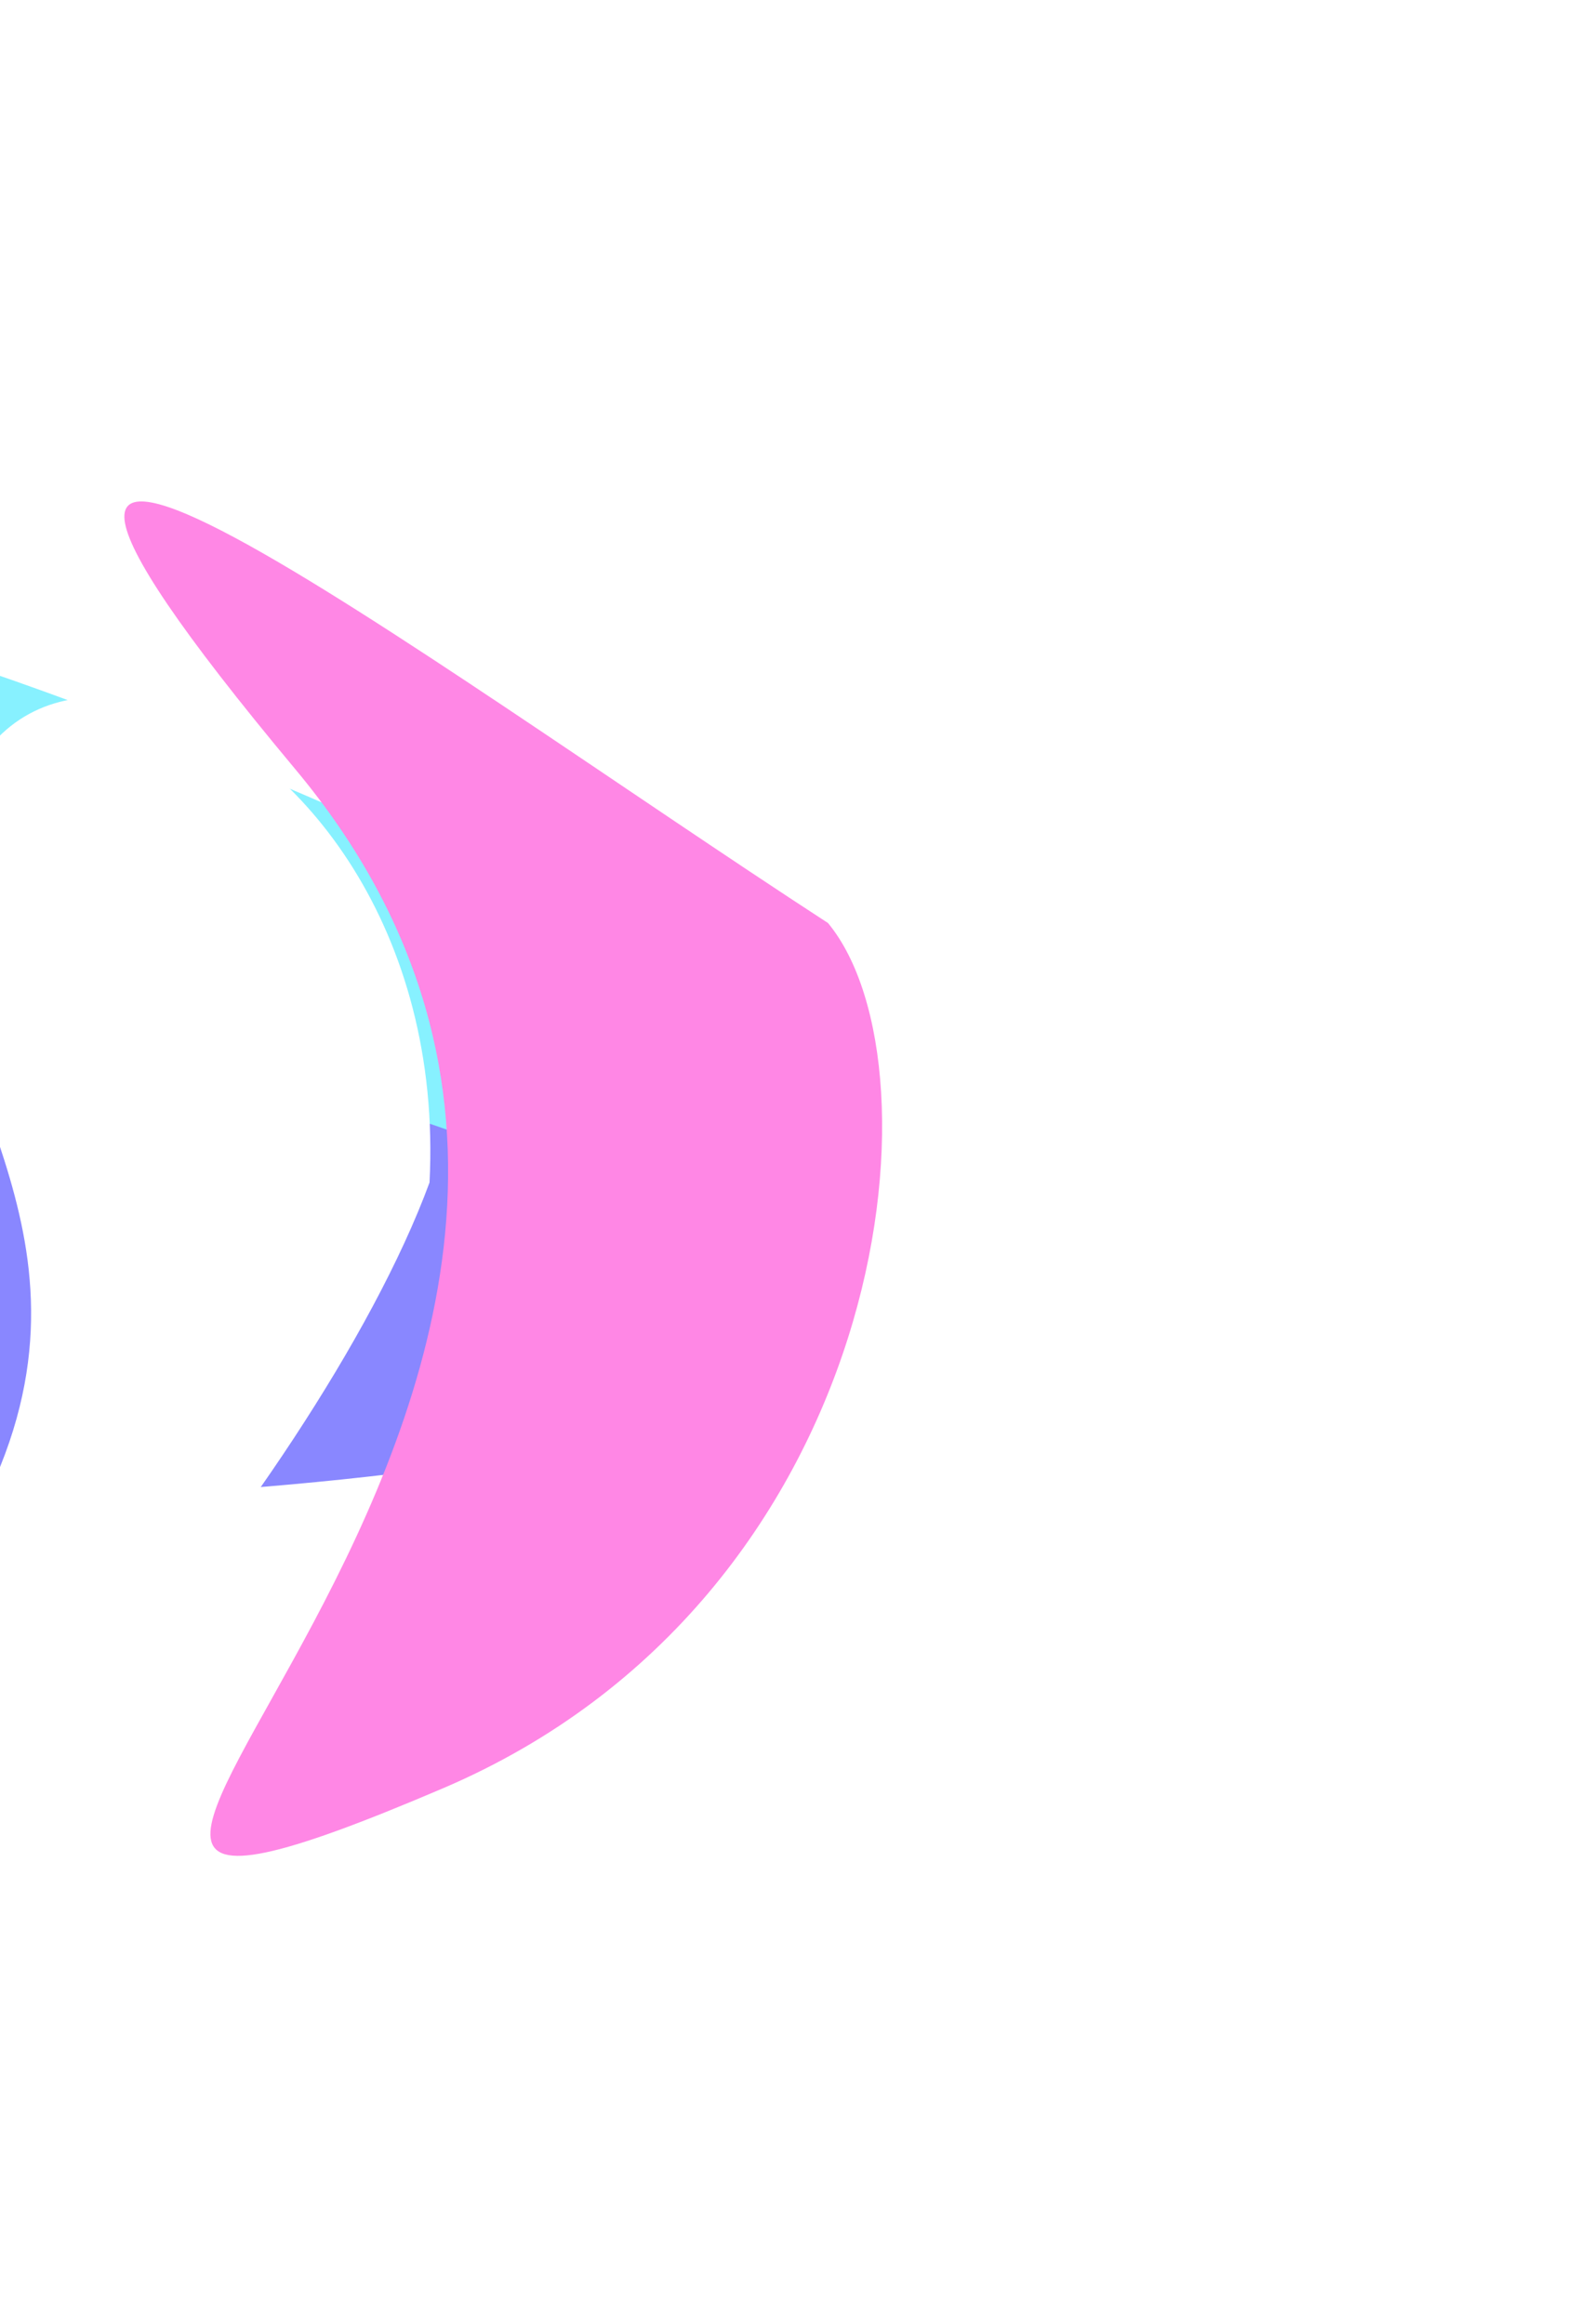<svg width="356" height="520" viewBox="0 0 356 520" fill="none" xmlns="http://www.w3.org/2000/svg">
<g opacity="0.6" filter="url(#filter0_f_2485_17608)">
<g filter="url(#filter1_f_2485_17608)">
<path d="M190.155 237.213C183.555 249.01 -12.964 403.543 -147.02 145.215C-113.87 89.68 91.576 183.407 190.155 237.213Z" fill="#37E7FF"/>
</g>
<g style="mix-blend-mode:color-dodge" filter="url(#filter2_f_2485_17608)">
<path d="M74.247 266.241C65.224 277.235 -129.34 412.878 -125.057 150.936C-81.137 99.338 26.112 206.307 74.247 266.241Z" fill="#37E7FF"/>
<path d="M-242.458 198.991C-242.897 264.29 -165.608 356.216 76.491 331.064C352.212 302.42 -39.838 191.663 -242.458 198.991Z" fill="#3B37FF"/>
<path d="M99.144 400.158C199.053 357.478 212.04 238.922 185.274 206.548C94.403 147.462 -38.39 46.965 66.14 172.202C183.242 312.502 -50.936 464.272 99.144 400.158Z" fill="#FF37D3"/>
<path d="M-44.619 421.306C-27.974 446.678 70.558 333.996 96.113 264.605C101.849 151.34 -30.842 108.904 -9.948 224.422C-3.62 259.409 32.887 300.376 -26.389 369.807C-39.199 384.812 -49.102 414.473 -44.619 421.306Z" fill="white"/>
</g>
</g>
<defs>
<filter id="filter0_f_2485_17608" x="-322.46" y="32.207" width="599.841" height="472.752" filterUnits="userSpaceOnUse" color-interpolation-filters="sRGB">
<feFlood flood-opacity="0" result="BackgroundImageFix"/>
<feBlend mode="normal" in="SourceGraphic" in2="BackgroundImageFix" result="shape"/>
<feGaussianBlur stdDeviation="40" result="effect1_foregroundBlur_2485_17608"/>
</filter>
<filter id="filter1_f_2485_17608" x="-247.02" y="28.213" width="537.175" height="365.564" filterUnits="userSpaceOnUse" color-interpolation-filters="sRGB">
<feFlood flood-opacity="0" result="BackgroundImageFix"/>
<feBlend mode="normal" in="SourceGraphic" in2="BackgroundImageFix" result="shape"/>
<feGaussianBlur stdDeviation="50" result="effect1_foregroundBlur_2485_17608"/>
</filter>
<filter id="filter2_f_2485_17608" x="-342.46" y="12.207" width="639.841" height="512.752" filterUnits="userSpaceOnUse" color-interpolation-filters="sRGB">
<feFlood flood-opacity="0" result="BackgroundImageFix"/>
<feBlend mode="normal" in="SourceGraphic" in2="BackgroundImageFix" result="shape"/>
<feGaussianBlur stdDeviation="50" result="effect1_foregroundBlur_2485_17608"/>
</filter>
</defs>
</svg>

